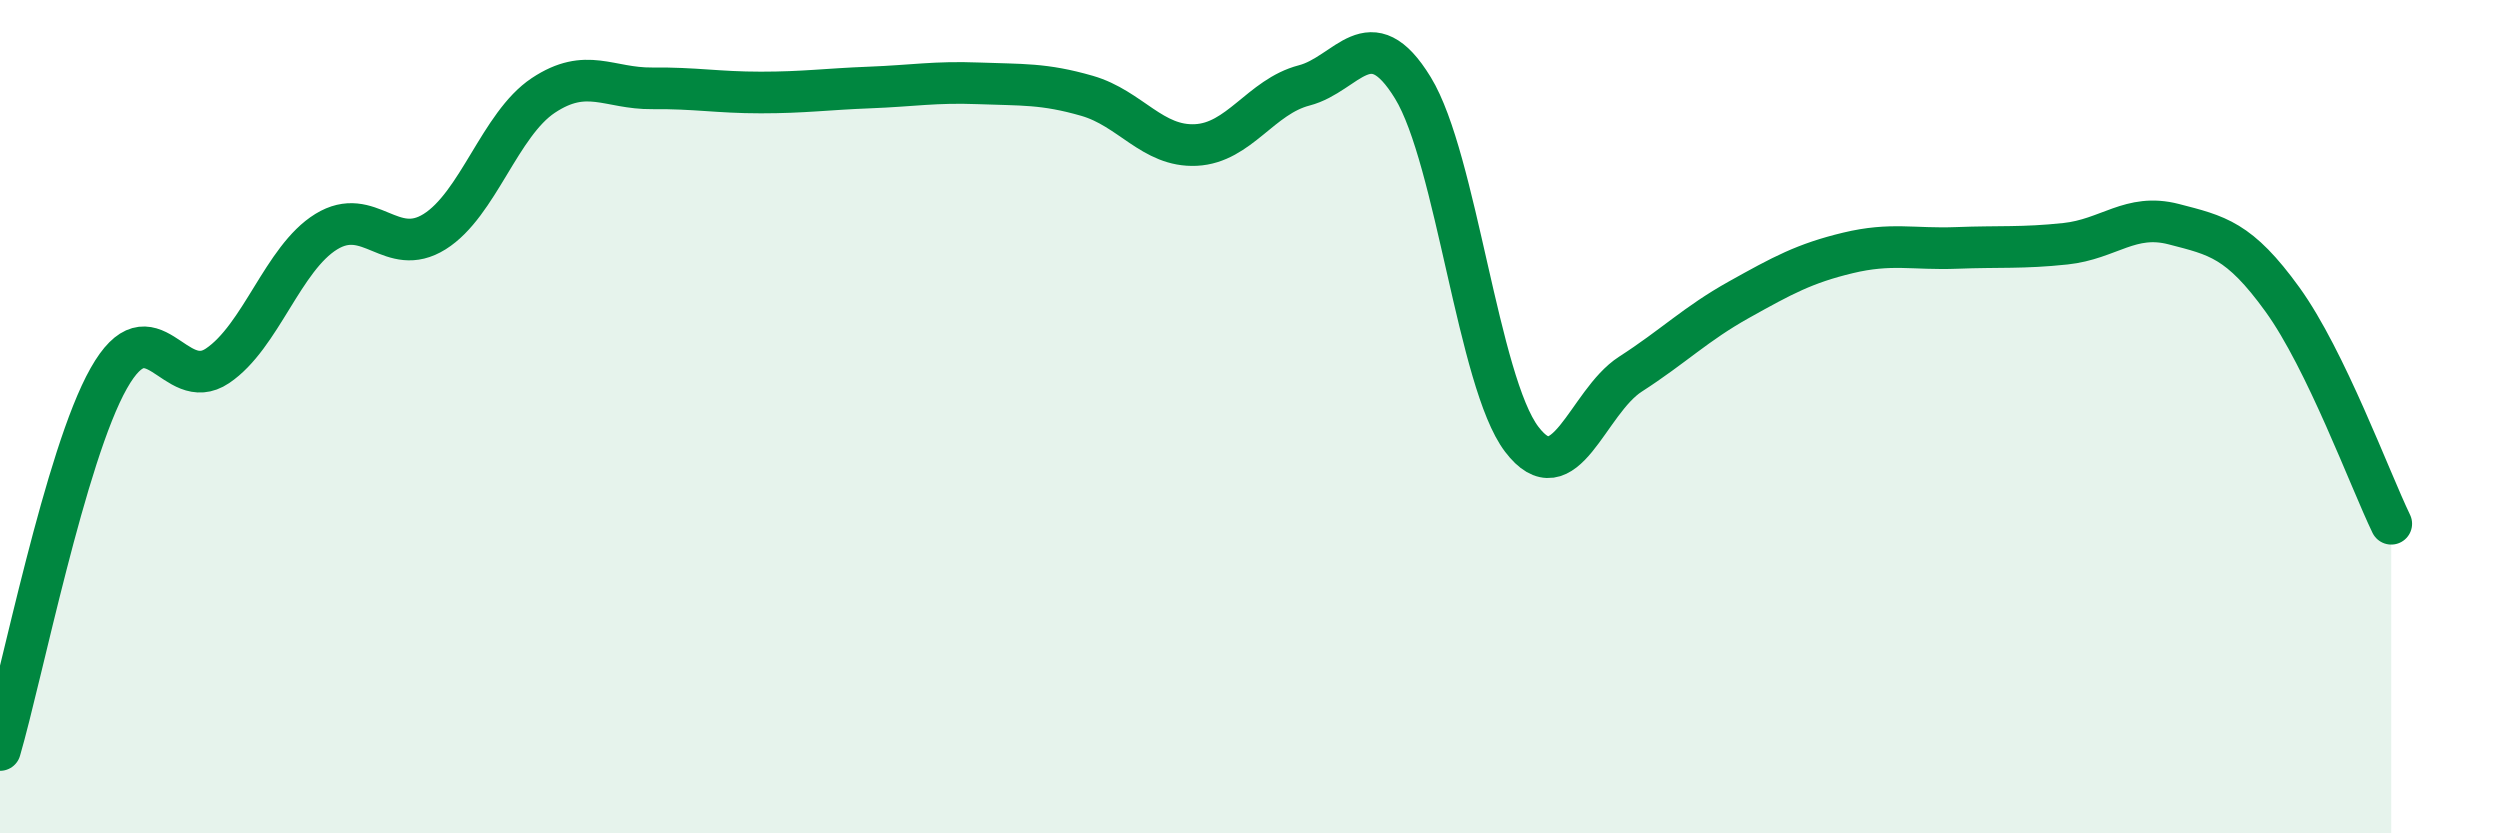 
    <svg width="60" height="20" viewBox="0 0 60 20" xmlns="http://www.w3.org/2000/svg">
      <path
        d="M 0,18 C 0.52,16.22 1.57,10.92 2.61,9.08 C 3.65,7.24 4.18,9.48 5.22,8.78 C 6.26,8.08 6.79,6.2 7.83,5.56 C 8.87,4.92 9.39,6.21 10.43,5.56 C 11.47,4.91 12,2.98 13.04,2.29 C 14.08,1.6 14.61,2.13 15.65,2.12 C 16.69,2.11 17.22,2.22 18.26,2.22 C 19.3,2.22 19.83,2.14 20.87,2.1 C 21.91,2.06 22.44,1.96 23.48,2 C 24.52,2.04 25.05,2 26.09,2.3 C 27.13,2.6 27.66,3.53 28.7,3.48 C 29.74,3.43 30.26,2.32 31.3,2.05 C 32.34,1.78 32.87,0.41 33.91,2.11 C 34.95,3.81 35.48,9.17 36.52,10.54 C 37.56,11.91 38.09,9.65 39.13,8.98 C 40.17,8.31 40.7,7.77 41.74,7.19 C 42.78,6.61 43.31,6.32 44.35,6.07 C 45.39,5.82 45.92,5.99 46.96,5.95 C 48,5.91 48.53,5.96 49.57,5.85 C 50.61,5.74 51.13,5.11 52.17,5.38 C 53.21,5.65 53.74,5.75 54.78,7.19 C 55.82,8.63 56.87,11.49 57.39,12.57L57.39 20L0 20Z"
        fill="#008740"
        opacity="0.1"
        stroke-linecap="round"
        stroke-linejoin="round"
      />
      <path
        d="M 0,18 C 0.52,16.22 1.57,10.92 2.61,9.08 C 3.65,7.24 4.18,9.48 5.22,8.78 C 6.26,8.08 6.79,6.2 7.83,5.56 C 8.87,4.92 9.39,6.21 10.43,5.56 C 11.47,4.91 12,2.98 13.04,2.29 C 14.08,1.6 14.61,2.13 15.65,2.12 C 16.69,2.11 17.22,2.22 18.26,2.22 C 19.3,2.22 19.83,2.14 20.87,2.1 C 21.91,2.06 22.44,1.96 23.48,2 C 24.52,2.04 25.05,2 26.09,2.3 C 27.13,2.6 27.66,3.53 28.7,3.48 C 29.74,3.43 30.26,2.32 31.3,2.05 C 32.34,1.78 32.87,0.41 33.91,2.11 C 34.95,3.81 35.48,9.17 36.52,10.54 C 37.56,11.91 38.09,9.65 39.13,8.98 C 40.17,8.31 40.7,7.77 41.74,7.19 C 42.78,6.61 43.31,6.32 44.35,6.07 C 45.39,5.82 45.92,5.99 46.96,5.95 C 48,5.91 48.53,5.96 49.57,5.85 C 50.61,5.74 51.13,5.11 52.17,5.38 C 53.21,5.65 53.74,5.75 54.78,7.19 C 55.82,8.63 56.87,11.49 57.39,12.57"
        stroke="#008740"
        stroke-width="1"
        fill="none"
        stroke-linecap="round"
        stroke-linejoin="round"
      />
    </svg>
  